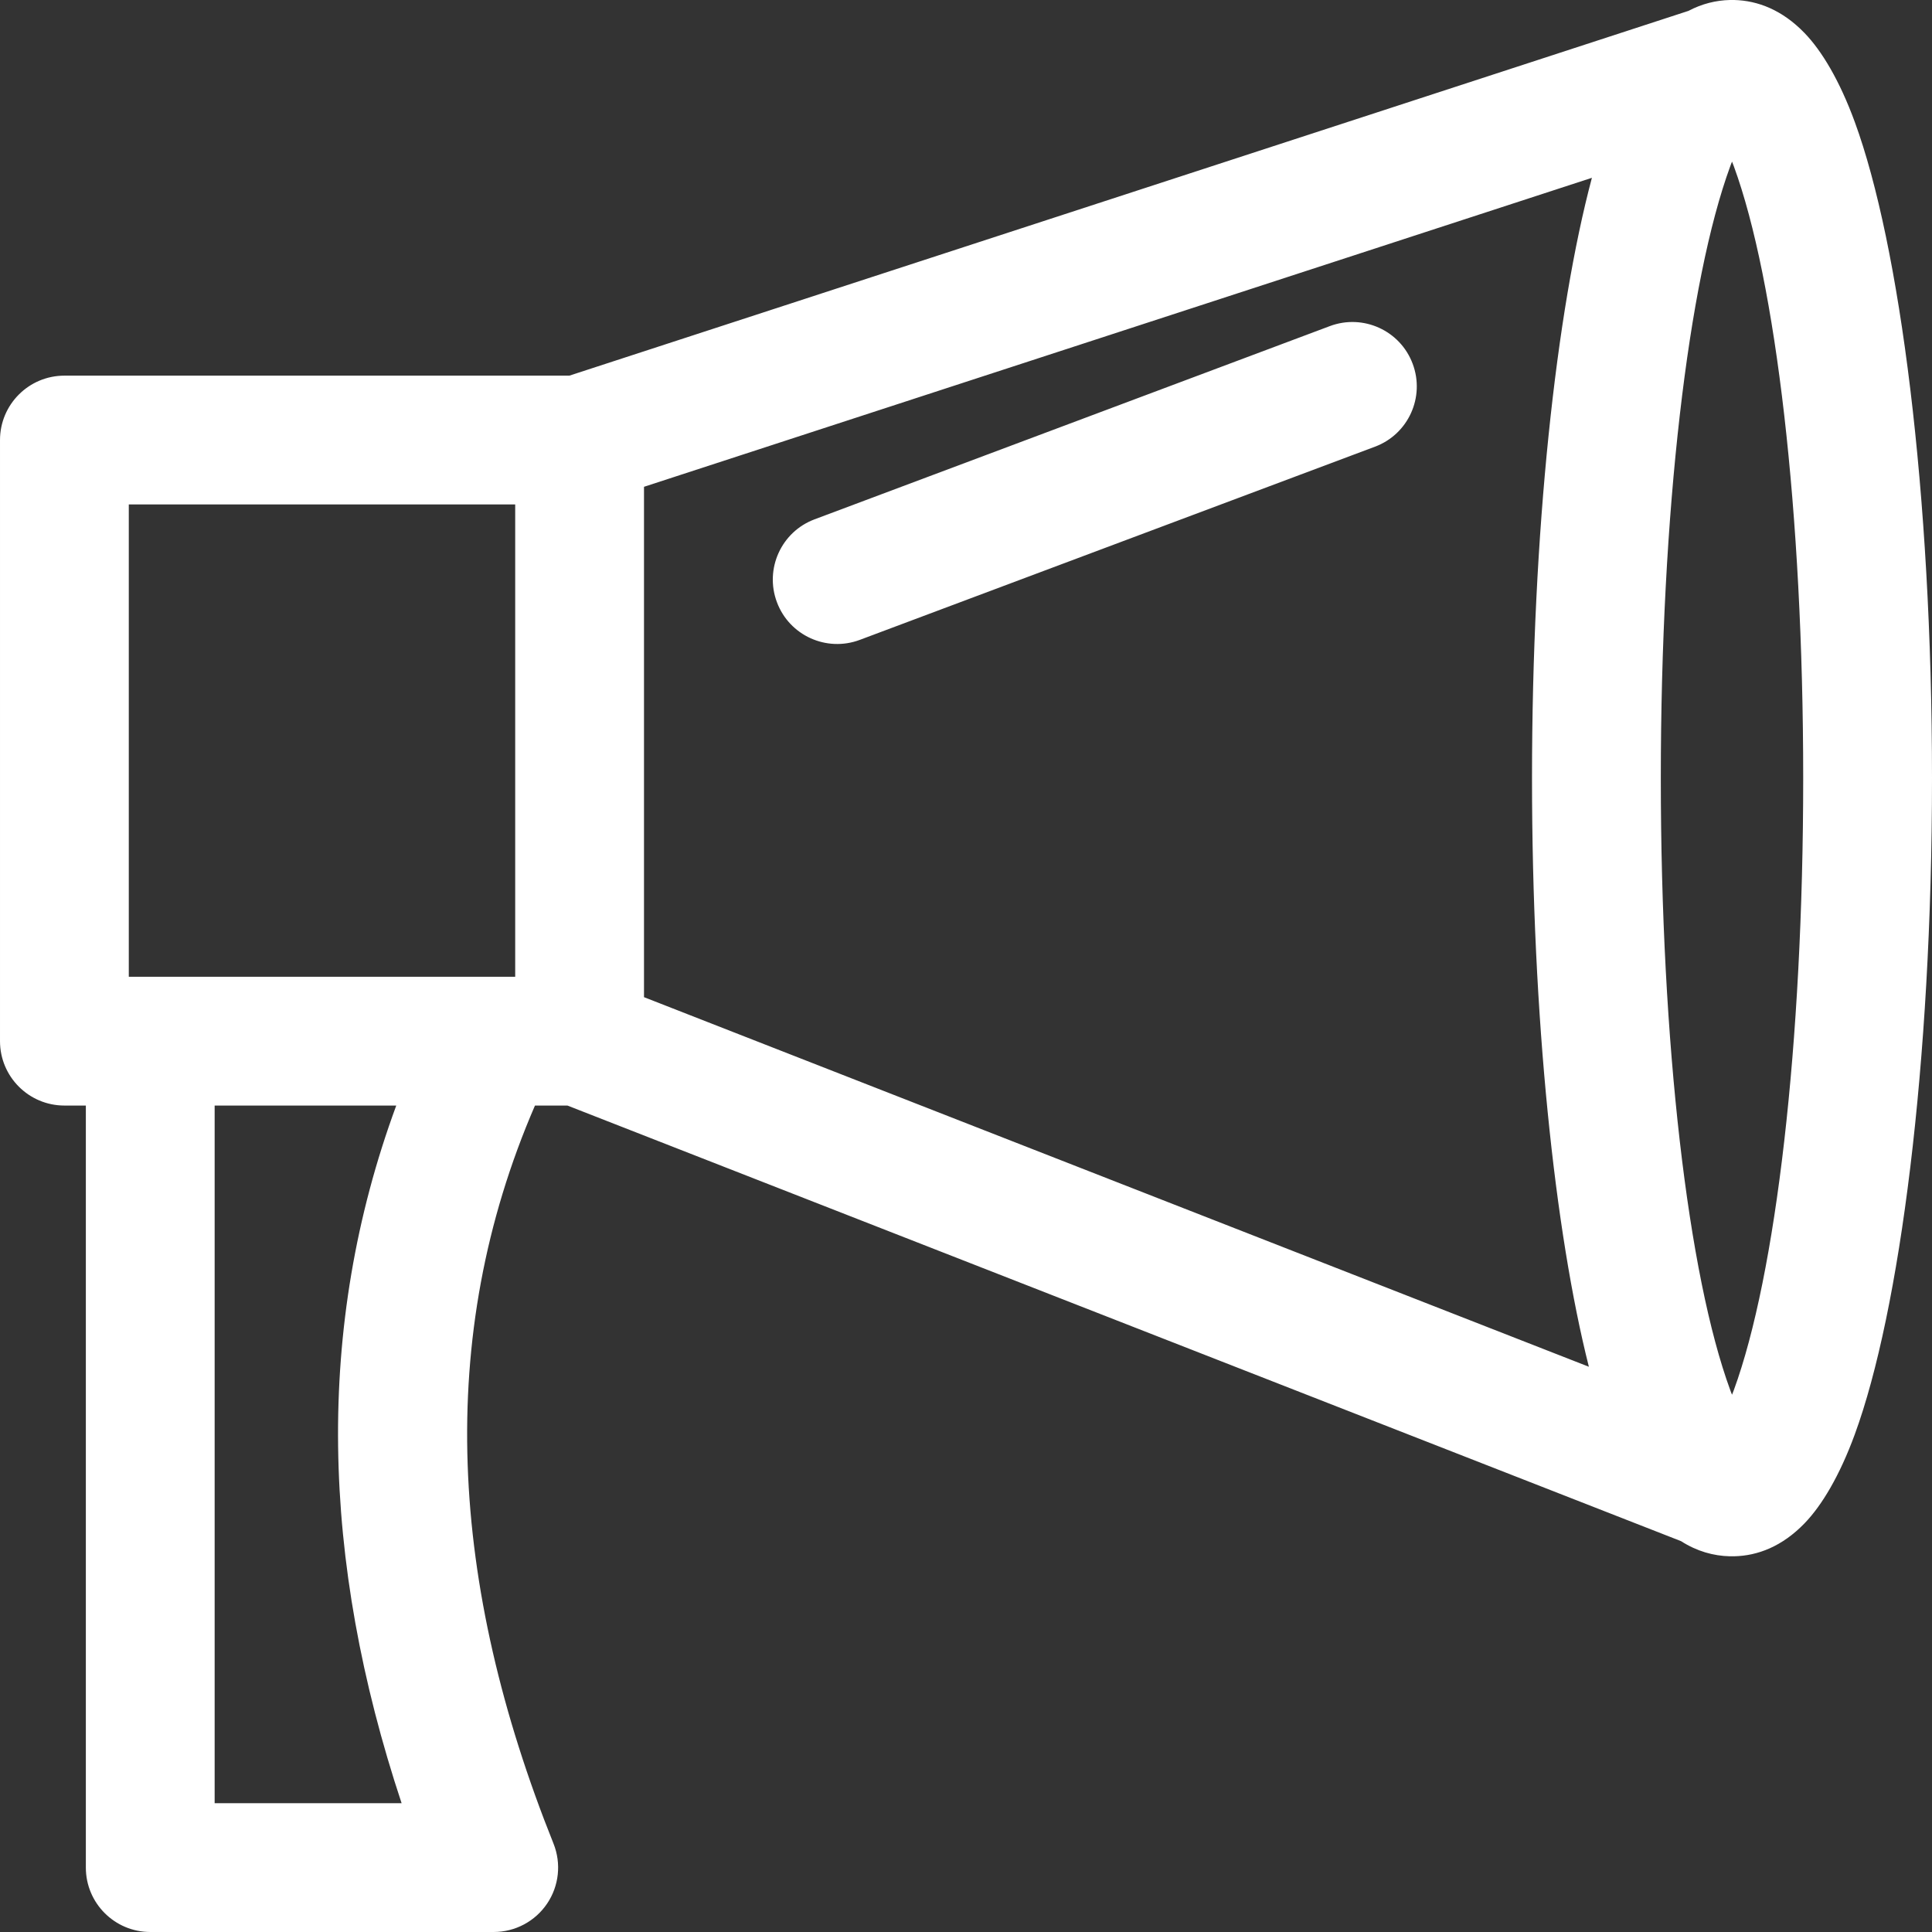 <?xml version="1.0" encoding="UTF-8" standalone="no"?><svg xmlns="http://www.w3.org/2000/svg" xmlns:xlink="http://www.w3.org/1999/xlink" clip-rule="evenodd" fill="#ffffff" fill-rule="evenodd" height="30" preserveAspectRatio="xMidYMid meet" stroke-linejoin="round" stroke-miterlimit="2" version="1" viewBox="1.0 1.0 30.0 30.0" width="30" zoomAndPan="magnify"><rect x="1.0" y="1.0" width="30.0" height="30.0" fill="#333333" stroke="none"/><g id="change1_1"><path d="M27.861,1c-0.213,0.005 -0.431,0.057 -0.643,0.169l-17.377,5.664l-7.841,0c-0.552,0 -1,0.448 -1,1l-0,9.334c-0,0.552 0.448,1 1,1l0.333,-0l0,11.833c0,0.552 0.448,1 1,1l5.334,0c0.332,0 0.642,-0.165 0.828,-0.44c0.186,-0.275 0.223,-0.624 0.1,-0.932c-1.61,-4.018 -1.849,-7.854 -0.288,-11.461l0.504,-0l17.292,6.764c0.248,0.159 0.506,0.229 0.757,0.235c0.022,0.001 0.044,0.001 0.065,0c0.368,-0.007 0.749,-0.153 1.096,-0.512c0.268,-0.277 0.545,-0.739 0.78,-1.381c0.7,-1.911 1.199,-5.757 1.199,-10.19c-0,-4.432 -0.499,-8.279 -1.199,-10.189c-0.235,-0.642 -0.512,-1.104 -0.78,-1.381c-0.346,-0.358 -0.726,-0.504 -1.093,-0.513c-0.022,-0 -0.045,-0 -0.067,0Zm-20.708,17.167l-2.82,-0l0,10.833c0,0 2.903,0 2.903,-0c-1.25,-3.769 -1.351,-7.391 -0.083,-10.833Zm20.742,-14.657c0.01,0.024 0.019,0.048 0.028,0.072c0.652,1.78 1.077,5.37 1.077,9.501c0,4.132 -0.425,7.721 -1.077,9.502c-0.009,0.024 -0.018,0.048 -0.028,0.072c-0.01,-0.024 -0.02,-0.048 -0.028,-0.072c-0.653,-1.781 -1.078,-5.37 -1.078,-9.502c0,-4.131 0.425,-7.721 1.078,-9.501c0.008,-0.024 0.018,-0.048 0.028,-0.072Zm-16.895,5.049l-0,7.925l14.672,5.739c-0.529,-2.095 -0.883,-5.41 -0.883,-9.14c0,-3.84 0.375,-7.24 0.93,-9.322l-14.719,4.798Zm-2.319,7.608l0.319,-0l-0,-7.334l-6,0c-0,0 -0,7.334 0,7.334l5.655,-0l0.018,-0l0.008,-0Zm5.67,-5.231l8,-3c0.517,-0.193 0.779,-0.77 0.585,-1.287c-0.193,-0.517 -0.77,-0.779 -1.287,-0.585l-8,3c-0.517,0.193 -0.779,0.77 -0.585,1.287c0.193,0.517 0.77,0.779 1.287,0.585Z"/></g></svg>